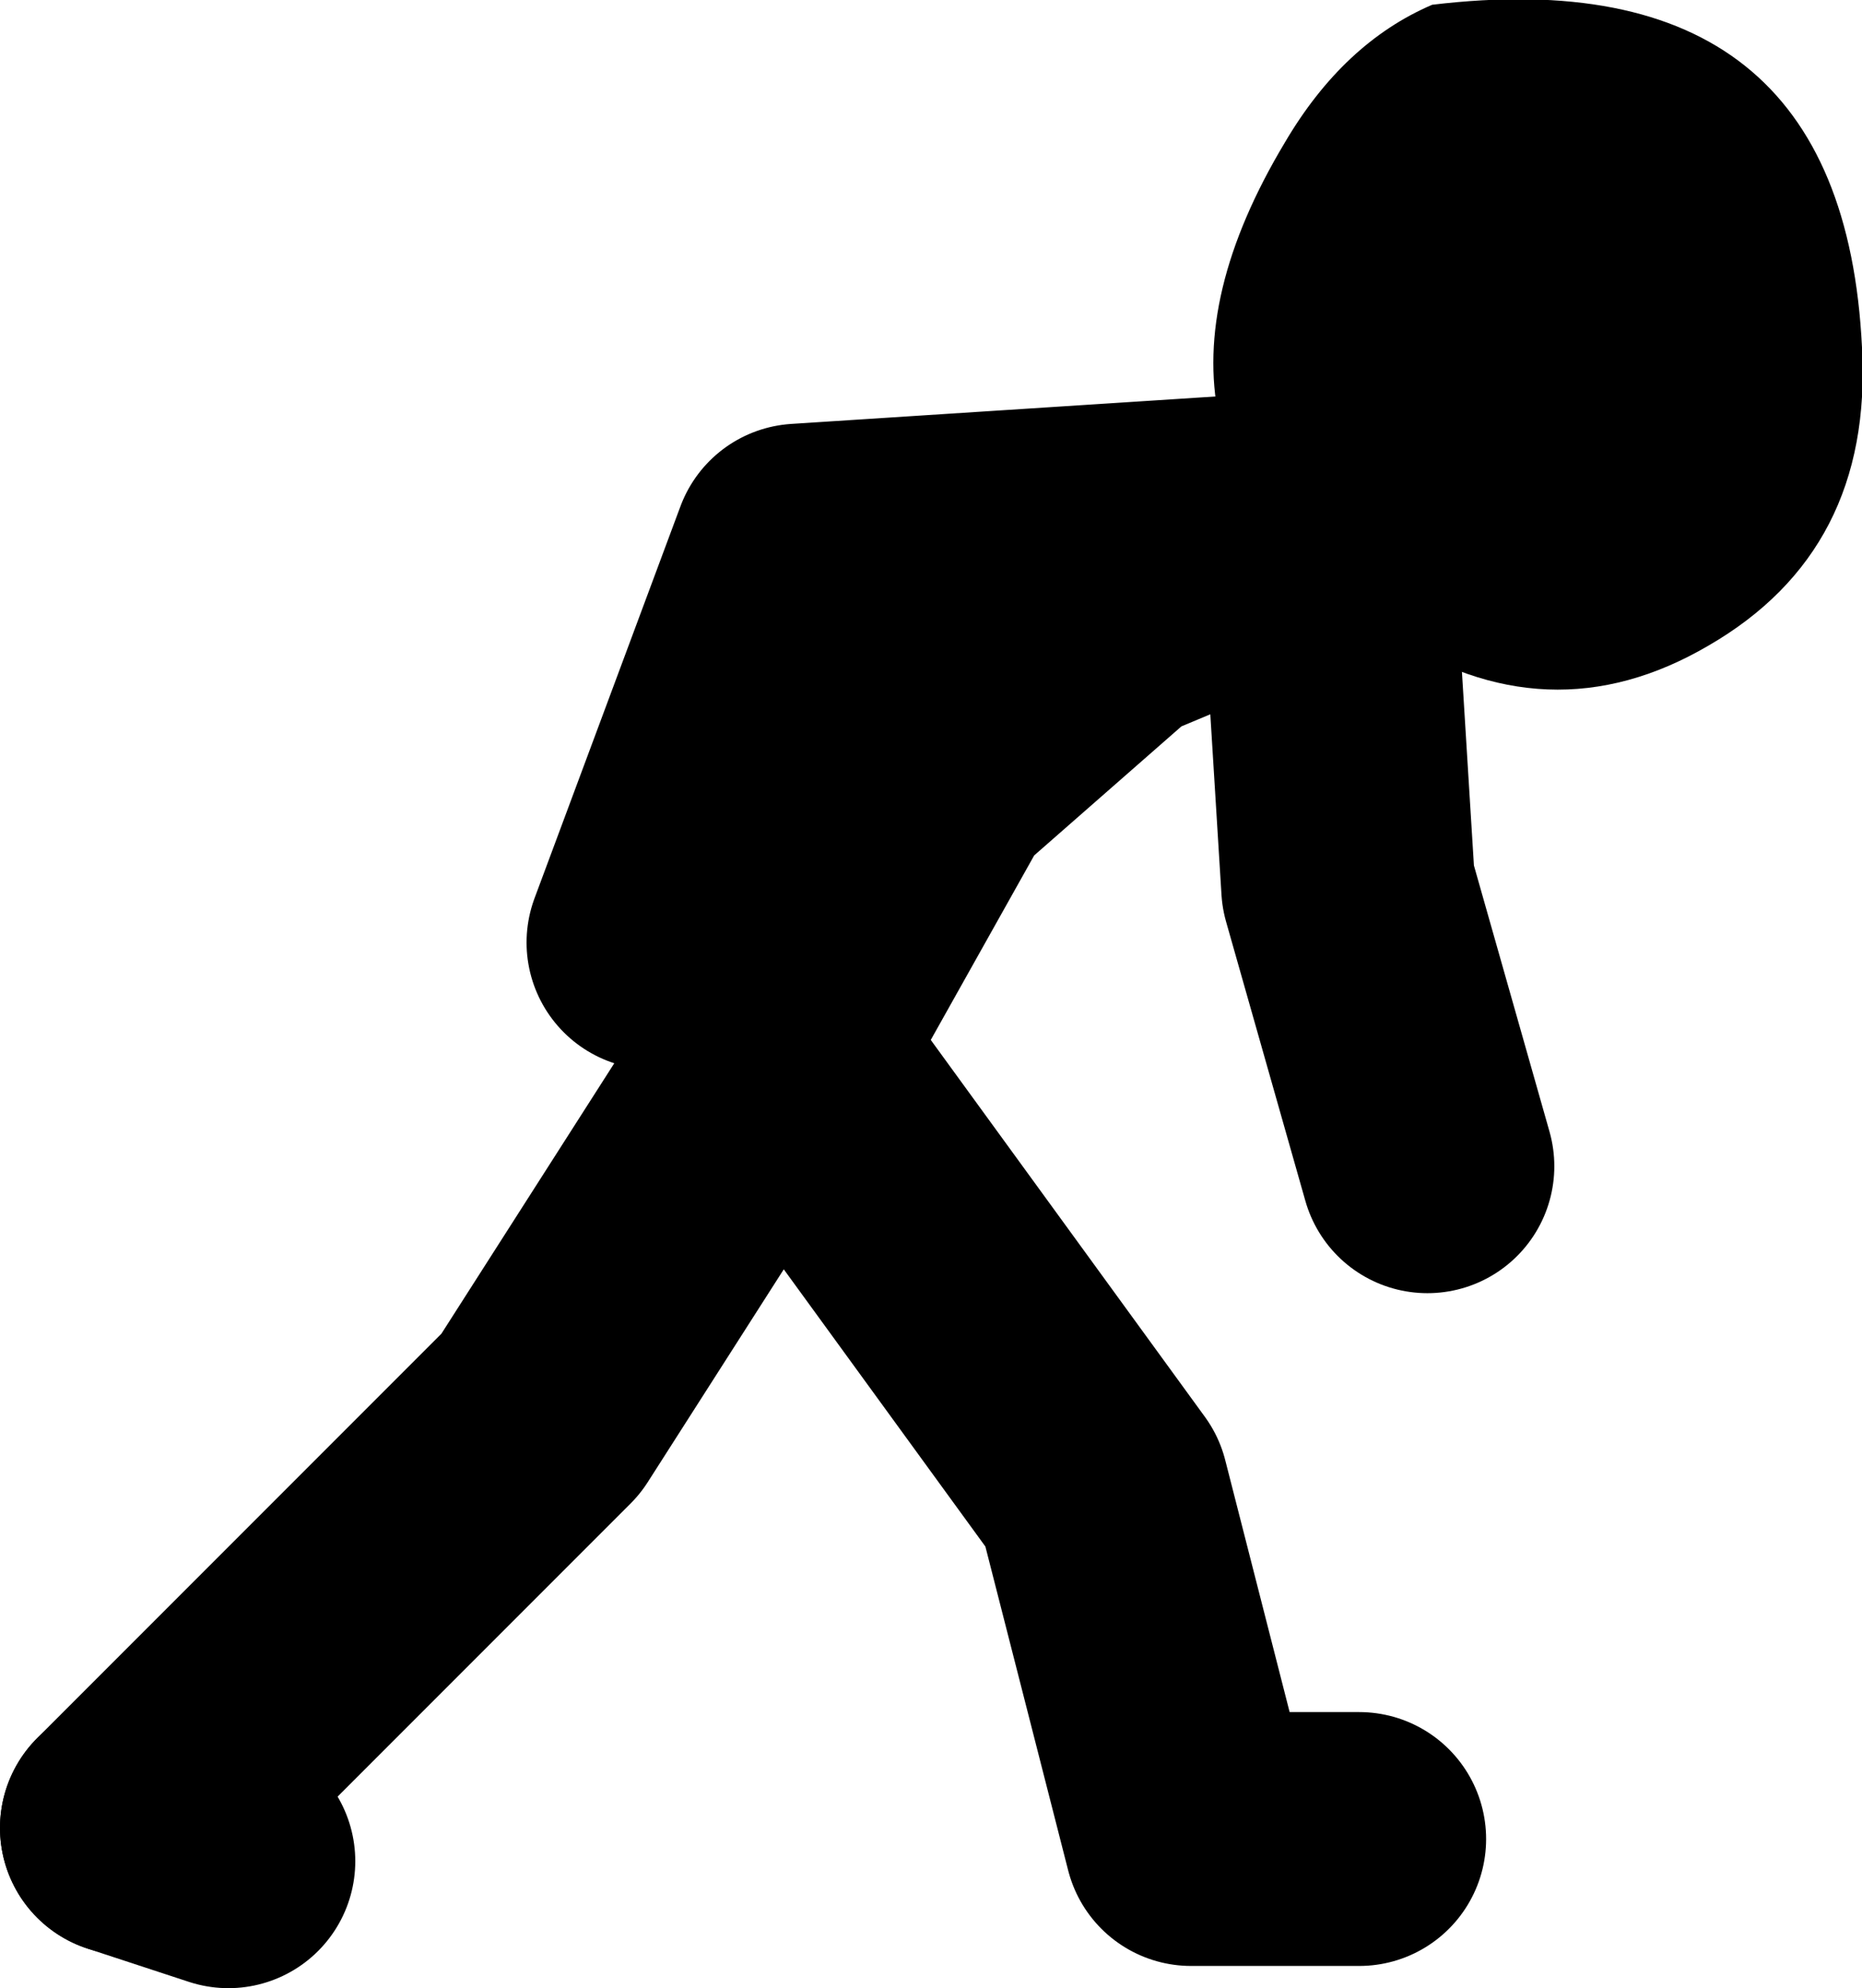 <?xml version="1.0" encoding="UTF-8" standalone="no"?>
<svg xmlns:xlink="http://www.w3.org/1999/xlink" height="62.65px" width="58.7px" xmlns="http://www.w3.org/2000/svg">
  <g transform="matrix(1.0, 0.0, 0.0, 1.0, -76.35, -28.8)">
    <path d="M83.55 87.45 L80.35 86.4" fill="none" stroke="#000000" stroke-linecap="round" stroke-linejoin="round" stroke-width="8.0"/>
    <path d="M117.8 45.1 L101.55 46.15 96.95 58.5 M80.35 86.4 L93.4 73.35 100.85 61.7 100.95 61.85 105.8 53.2 111.45 48.25 118.15 45.45 118.85 56.75 121.35 65.55 M119.2 86.75 L113.9 86.75 111.1 75.8 100.95 61.85" fill="none" stroke="#000000" stroke-linecap="round" stroke-linejoin="round" stroke-width="8.0"/>
    <path d="M135.05 39.75 Q135.4 46.15 130.2 49.15 125.15 52.1 120.05 48.75 111.1 42.9 116.85 33.3 118.7 30.15 121.5 28.95 134.45 27.4 135.05 39.75" fill="#000000" fill-rule="evenodd" stroke="none"/>
  </g>
</svg>
